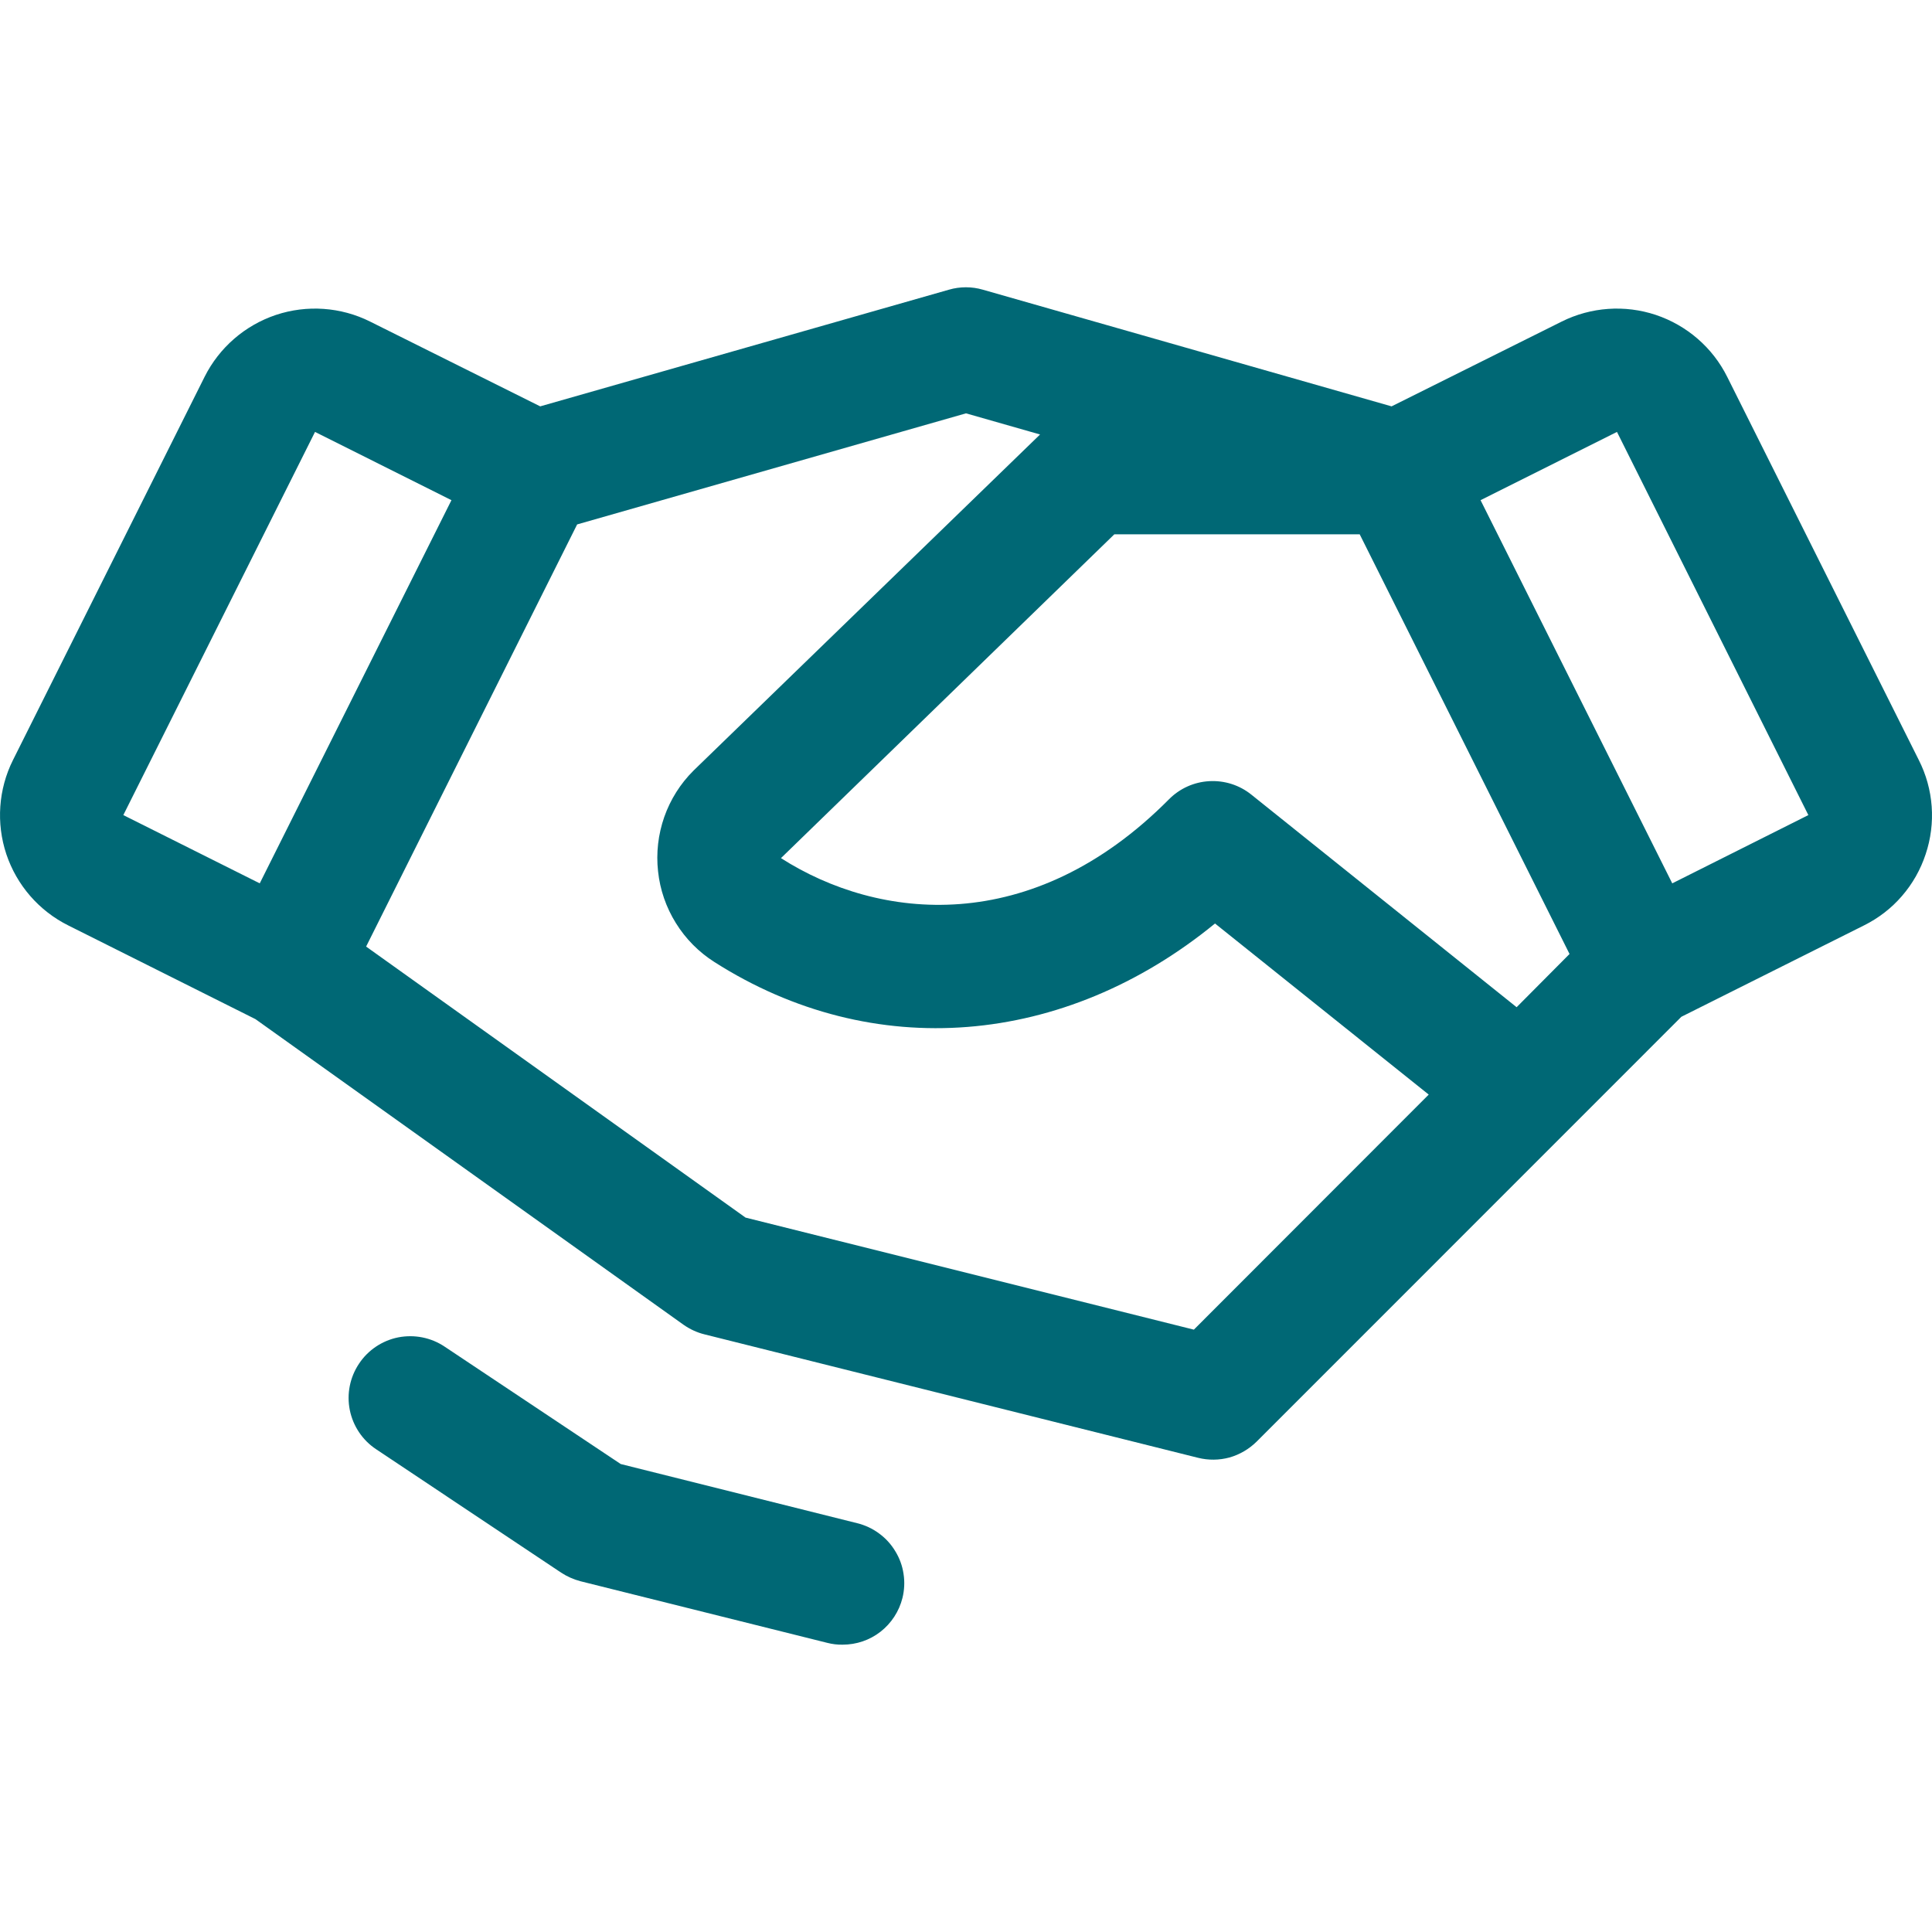 <?xml version="1.0" encoding="UTF-8"?> <svg xmlns="http://www.w3.org/2000/svg" width="18" height="18" viewBox="0 0 18 18" fill="none"><g clip-path="url(#clip0_240_1286)"><path d="M8.408 14.888C8.377 15.012 8.305 15.123 8.204 15.202C8.103 15.281 7.979 15.323 7.85 15.323C7.802 15.324 7.754 15.318 7.707 15.306L5.408 14.732C5.344 14.715 5.283 14.688 5.228 14.652L3.504 13.502C3.377 13.418 3.289 13.286 3.259 13.137C3.229 12.987 3.26 12.832 3.345 12.705C3.429 12.578 3.561 12.49 3.71 12.46C3.86 12.431 4.015 12.461 4.142 12.546L5.783 13.64L7.985 14.191C8.059 14.209 8.128 14.241 8.189 14.286C8.251 14.331 8.302 14.387 8.341 14.452C8.381 14.517 8.407 14.588 8.418 14.663C8.43 14.738 8.426 14.815 8.408 14.888ZM17.941 7.958C17.894 8.101 17.819 8.234 17.72 8.348C17.622 8.462 17.501 8.555 17.366 8.622L15.665 9.473L11.708 13.431C11.637 13.501 11.55 13.552 11.455 13.579C11.359 13.605 11.258 13.606 11.162 13.582L6.564 12.432C6.494 12.415 6.428 12.384 6.369 12.343L2.38 9.495L0.636 8.622C0.363 8.486 0.156 8.247 0.059 7.958C-0.037 7.669 -0.015 7.353 0.121 7.081L1.906 3.511C2.043 3.238 2.282 3.031 2.571 2.934C2.86 2.838 3.176 2.86 3.448 2.996L5.033 3.786L8.841 2.699C8.944 2.669 9.054 2.669 9.157 2.699L12.965 3.786L14.55 2.996C14.823 2.86 15.138 2.838 15.427 2.934C15.716 3.031 15.956 3.238 16.092 3.511L17.877 7.081C17.945 7.215 17.986 7.362 17.997 7.513C18.008 7.663 17.989 7.815 17.941 7.958ZM14.623 8.888L12.668 4.978H10.382L7.276 7.995C8.185 8.576 9.611 8.737 10.891 7.447C10.991 7.346 11.124 7.286 11.266 7.278C11.408 7.27 11.547 7.314 11.658 7.403L14.13 9.384L14.623 8.888ZM1.149 7.594L2.42 8.23L4.206 4.66L2.935 4.024L1.149 7.594ZM13.311 10.198L11.32 8.604C9.916 9.753 8.133 9.905 6.656 8.963C6.511 8.871 6.388 8.747 6.297 8.6C6.206 8.454 6.149 8.289 6.131 8.118C6.112 7.947 6.132 7.774 6.189 7.611C6.246 7.449 6.339 7.301 6.461 7.18C6.463 7.178 6.464 7.176 6.467 7.174L9.69 4.048L9 3.851L5.377 4.886L3.411 8.819L6.946 11.344L11.123 12.388L13.311 10.198ZM16.848 7.594L15.065 4.024L13.794 4.66L15.58 8.23L16.848 7.594Z" fill="#006875"></path></g><defs><clipPath id="clip0_240_1286"><rect width="18" height="18" fill="white"></rect></clipPath></defs></svg> 